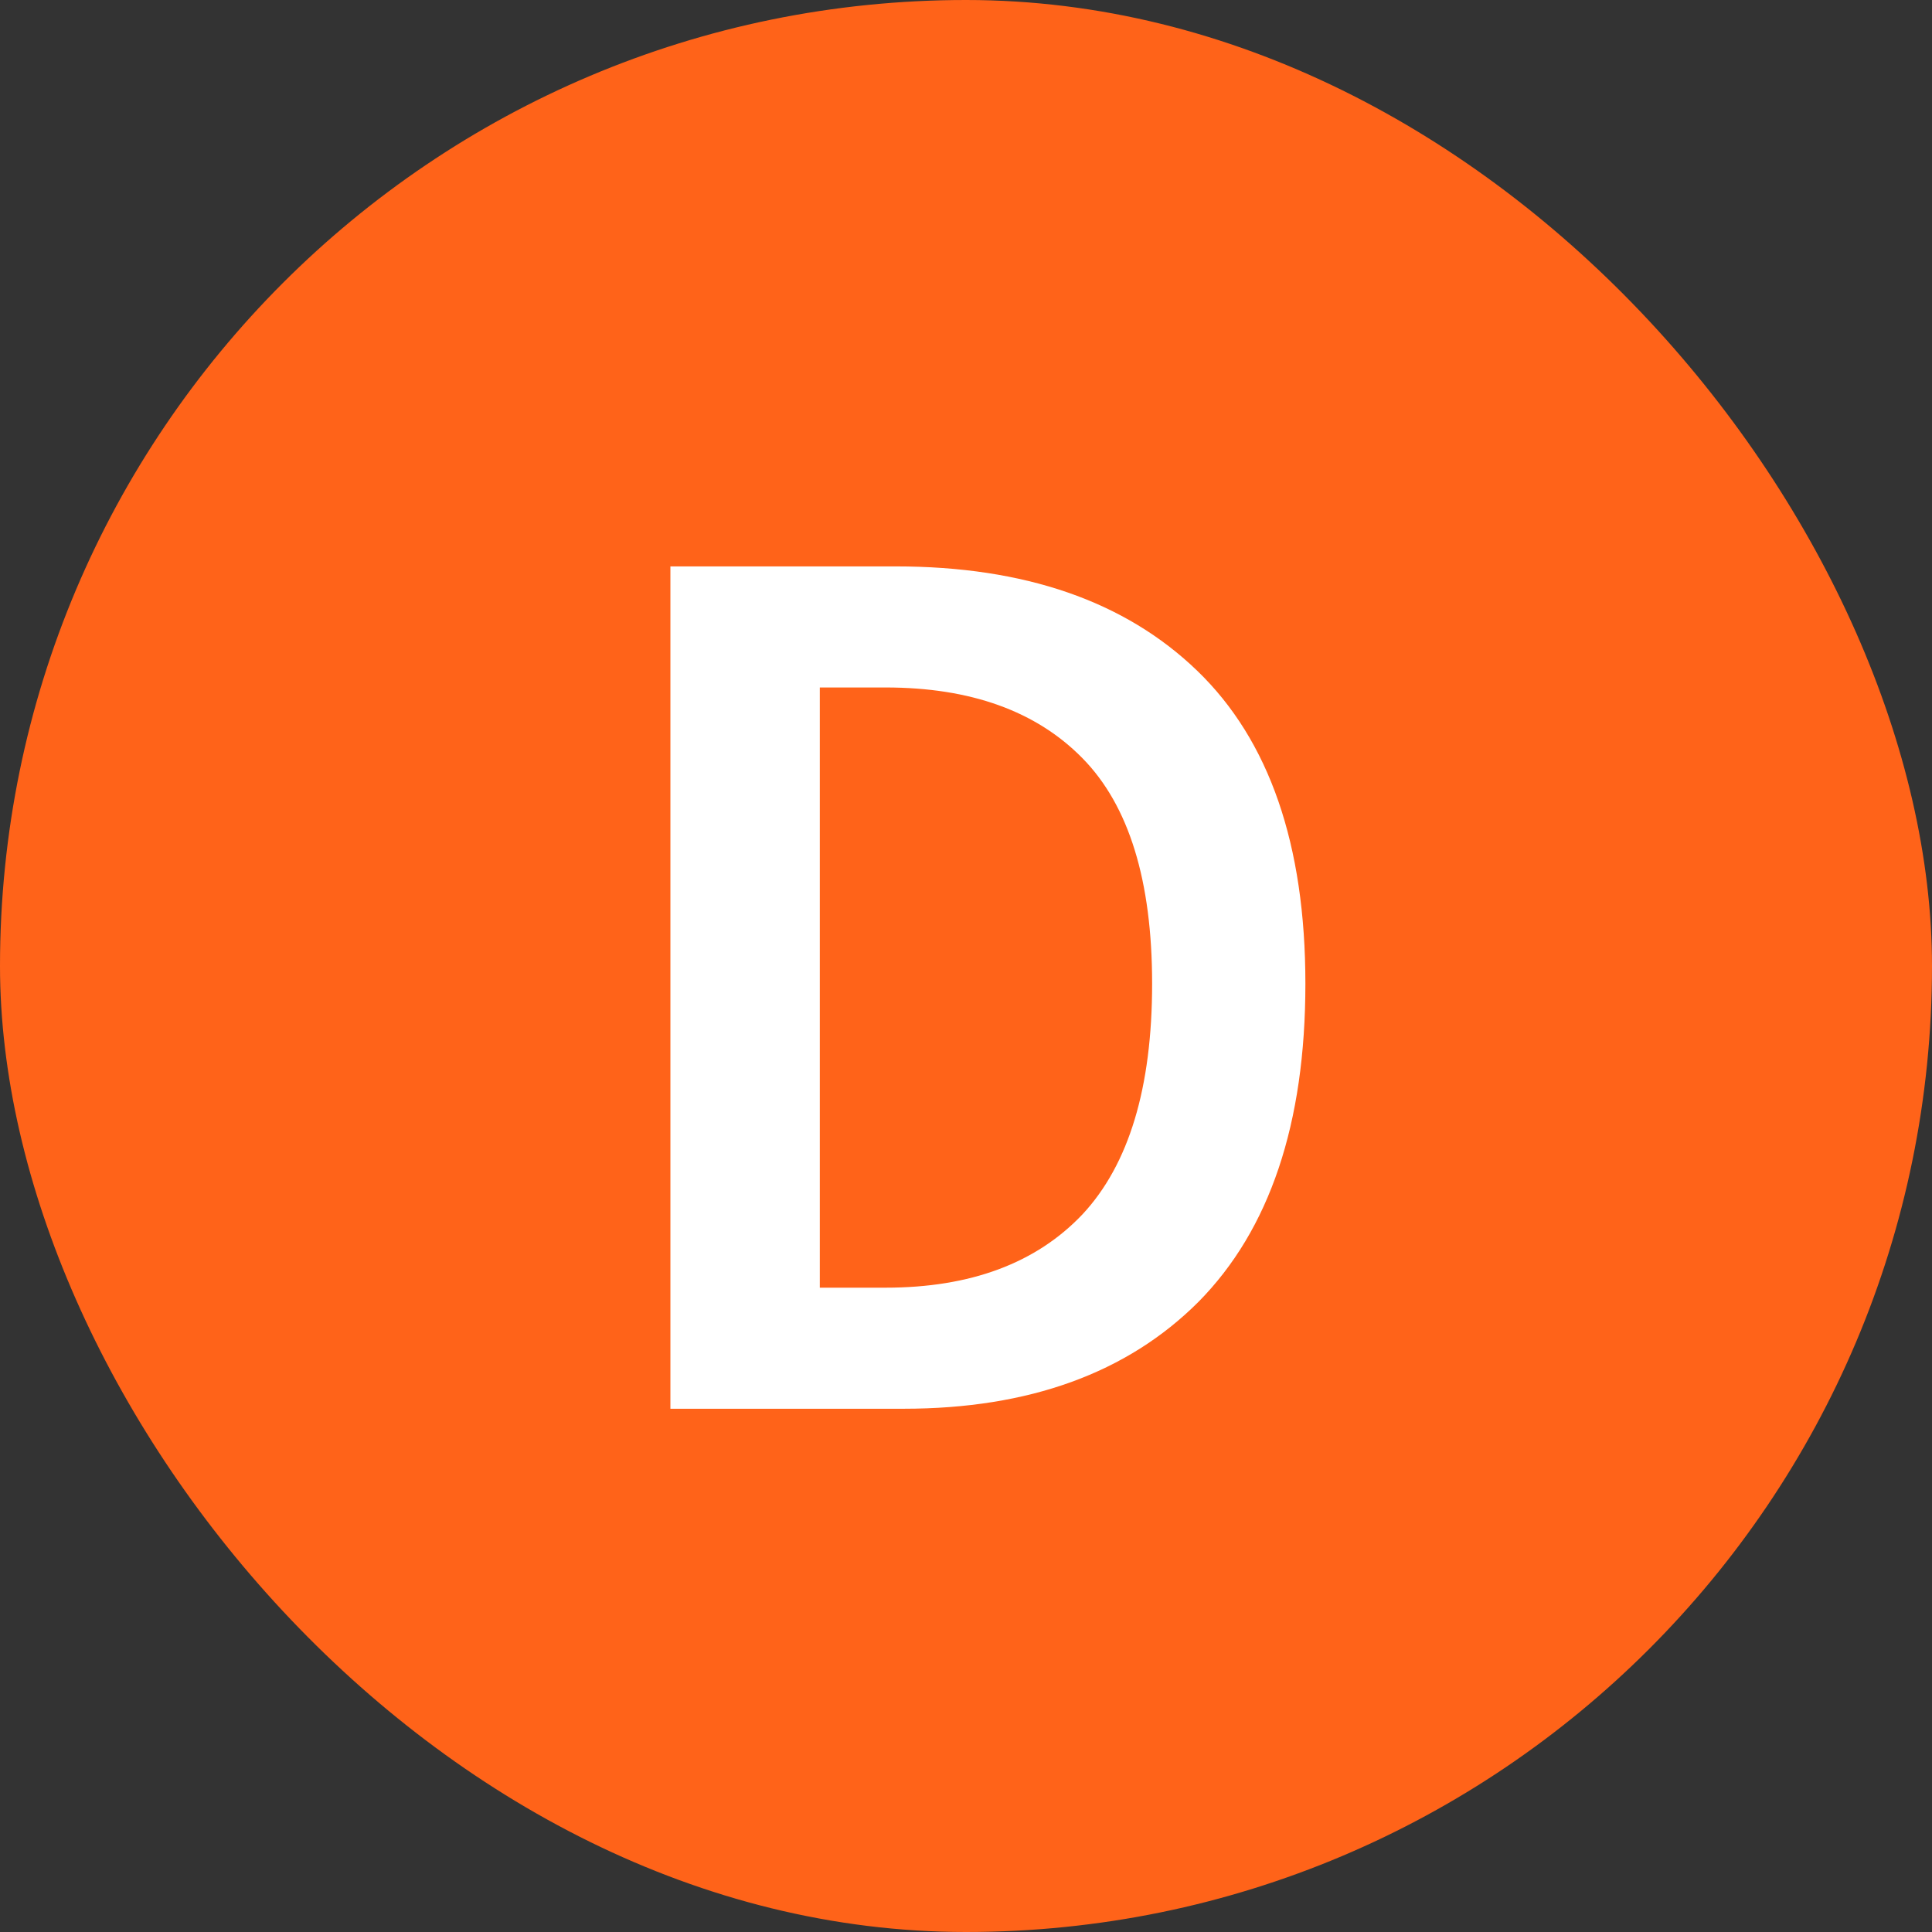 <svg width="24" height="24" viewBox="0 0 24 24" fill="none" xmlns="http://www.w3.org/2000/svg">
  <rect x="0" y="0" width="24" height="24" fill="#333333" stroke="none"/>
  <rect width="24" height="24" rx="12" fill="#FF6319"/>
  <path d="M8.328 17.5V7.036H11.128C12.728 7.036 13.976 7.468 14.872 8.332C15.768 9.196 16.216 10.492 16.216 12.22C16.216 13.959 15.773 15.276 14.888 16.172C14.003 17.057 12.781 17.5 11.224 17.5H8.328ZM10.184 15.996H11C12.056 15.996 12.872 15.692 13.448 15.084C14.024 14.465 14.312 13.511 14.312 12.22C14.312 10.94 14.024 10.007 13.448 9.42C12.872 8.833 12.056 8.54 11 8.54H10.184V15.996Z" fill="white"/>
</svg>
